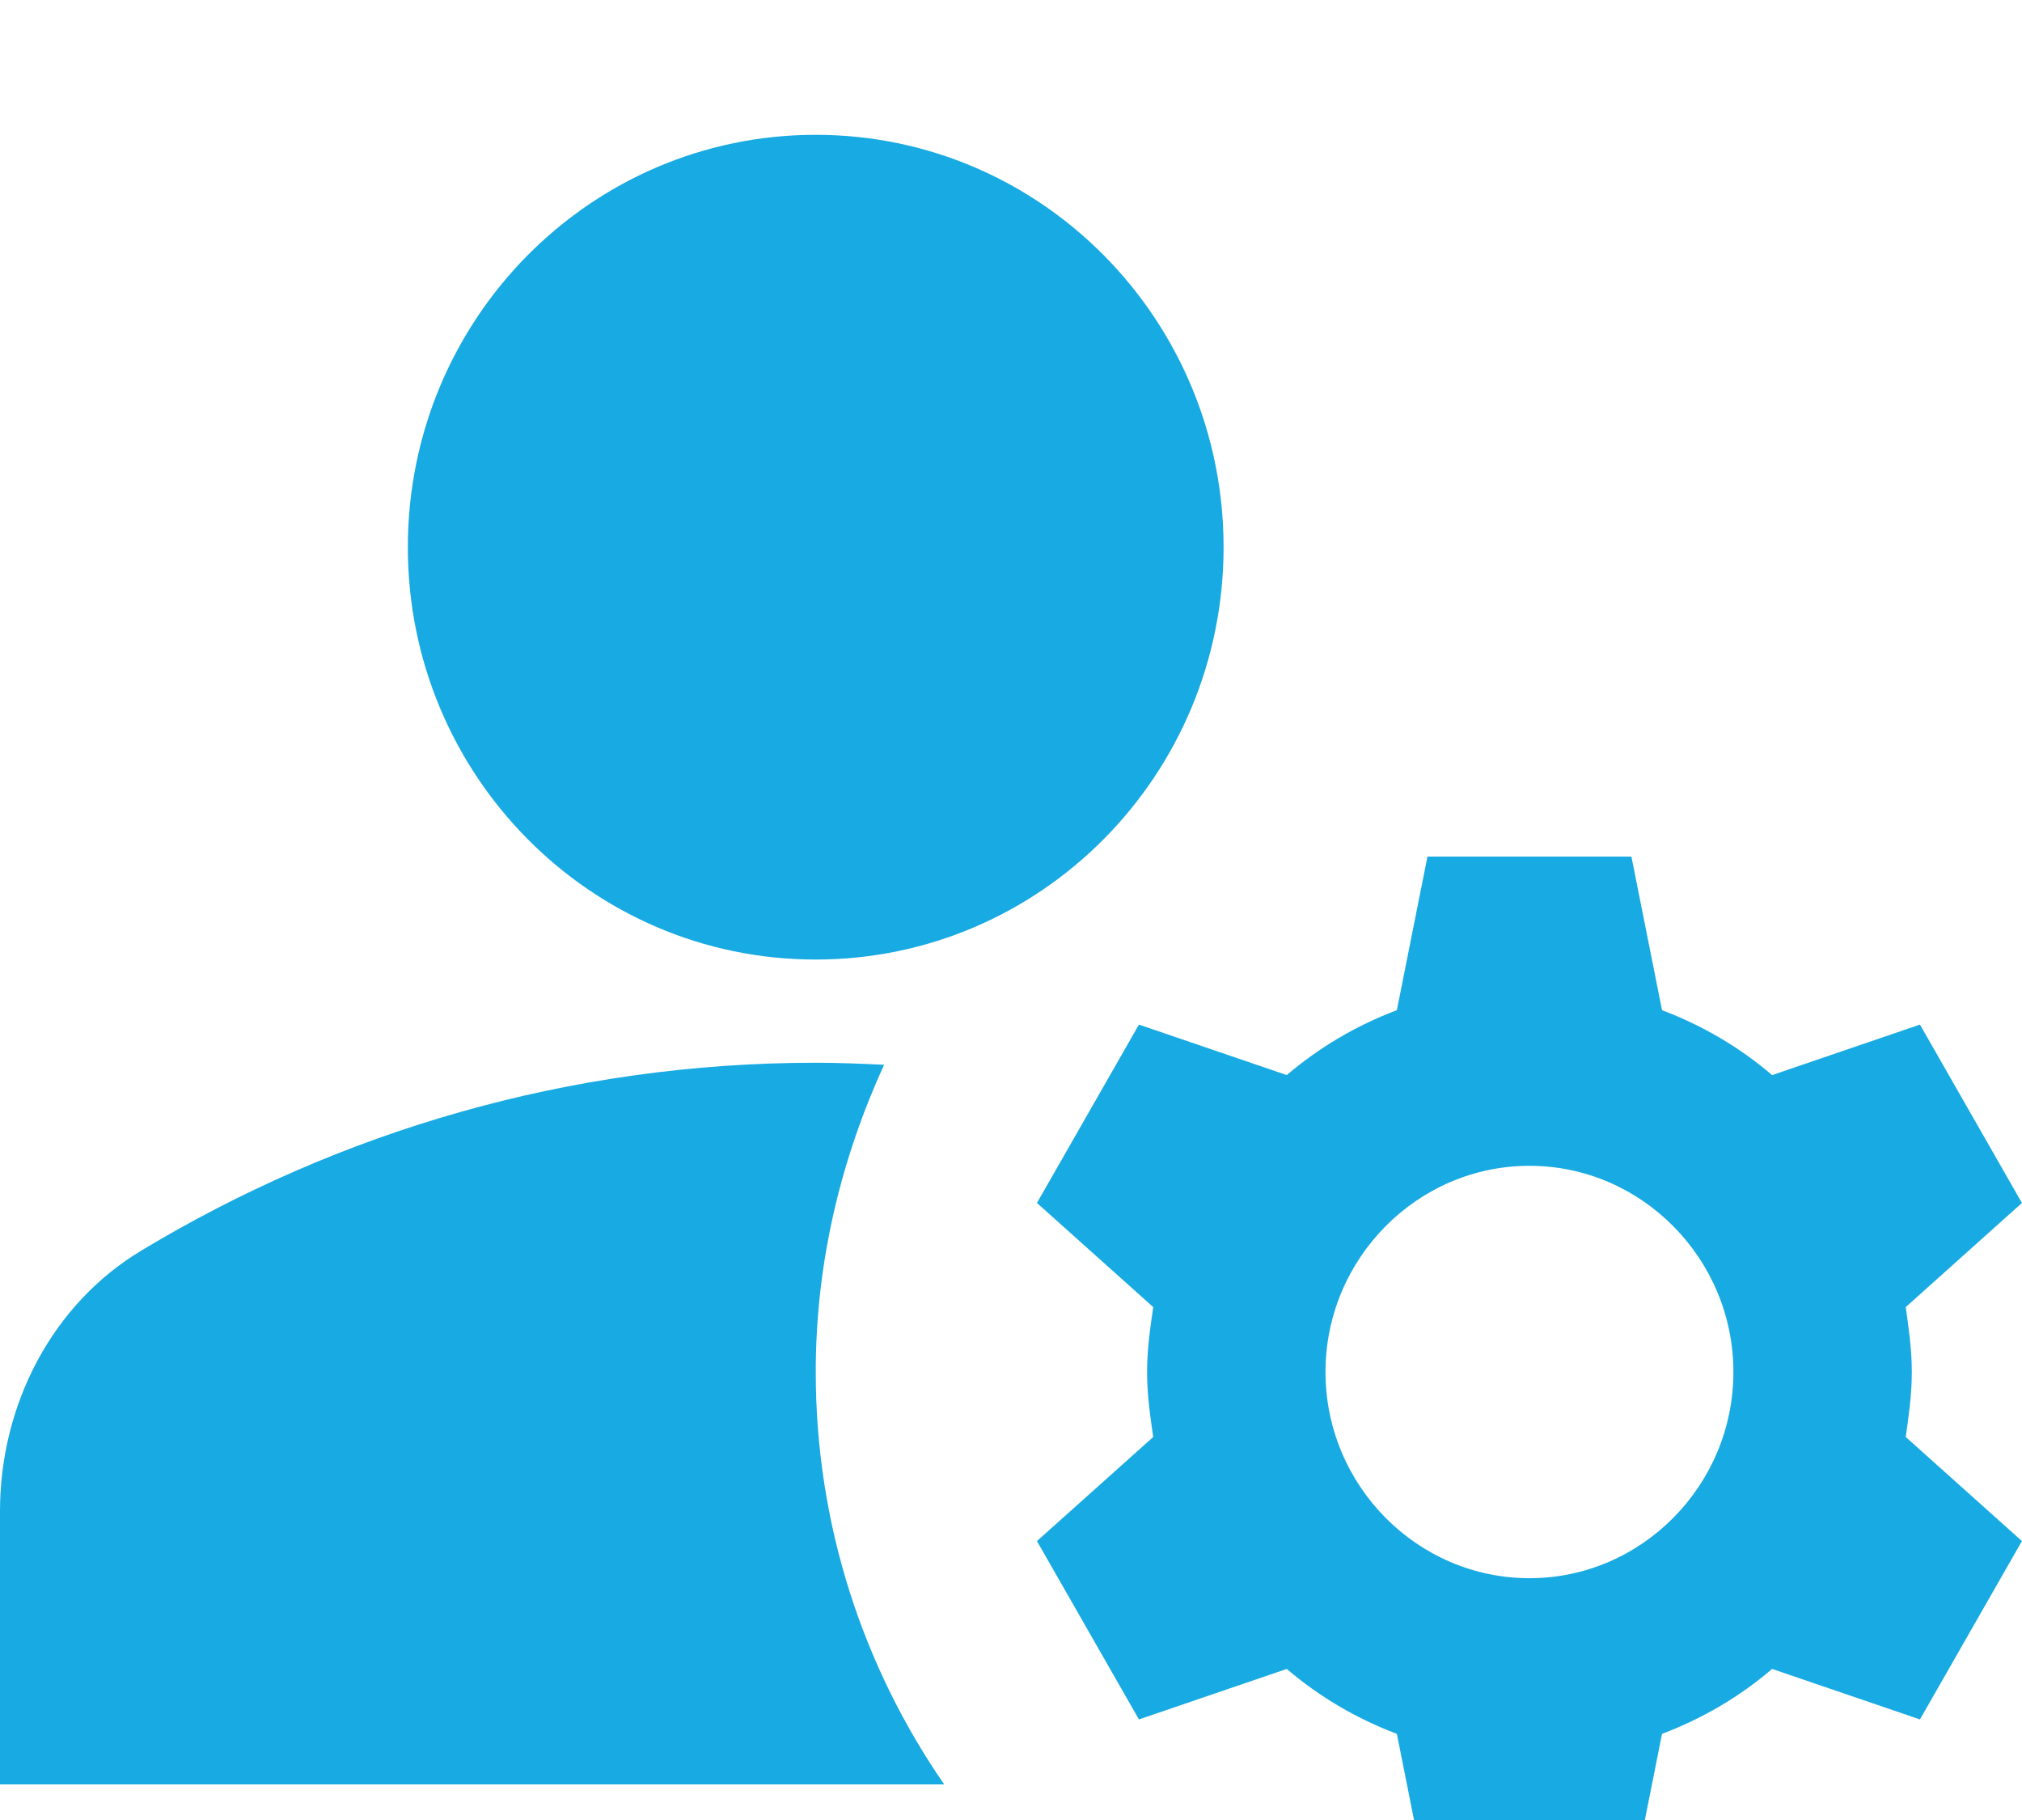 <svg width="30" height="27" viewBox="0 0 30 27" fill="none" xmlns="http://www.w3.org/2000/svg">
<g filter="url(#filter0_i_1335_8847)">
<path d="M12.102 12.235C15.444 12.235 18.154 9.496 18.154 6.118C18.154 2.739 15.444 0 12.102 0C8.76 0 6.051 2.739 6.051 6.118C6.051 9.496 8.76 12.235 12.102 12.235Z" fill="url(#paint0_linear_1335_8847)"/>
<path d="M13.117 13.796C12.784 13.781 12.451 13.766 12.103 13.766C8.442 13.766 5.023 14.79 2.103 16.549C0.772 17.345 0 18.843 0 20.419V24.472H14.009C12.814 22.743 12.103 20.633 12.103 18.354C12.103 16.717 12.481 15.188 13.117 13.796Z" fill="url(#paint1_linear_1335_8847)"/>
<path d="M28.365 18.354C28.365 18.018 28.32 17.712 28.275 17.391L29.999 15.846L28.486 13.2L26.293 13.949C25.809 13.537 25.264 13.215 24.659 12.986L24.205 10.707H21.179L20.725 12.986C20.12 13.215 19.576 13.537 19.091 13.949L16.898 13.2L15.385 15.846L17.11 17.391C17.064 17.712 17.019 18.018 17.019 18.354C17.019 18.691 17.064 18.997 17.11 19.318L15.385 20.862L16.898 23.508L19.091 22.759C19.576 23.172 20.12 23.493 20.725 23.722L21.179 26.001H24.205L24.659 23.722C25.264 23.493 25.809 23.172 26.293 22.759L28.486 23.508L29.999 20.862L28.275 19.318C28.32 18.997 28.365 18.691 28.365 18.354ZM22.692 21.413C21.028 21.413 19.666 20.037 19.666 18.354C19.666 16.672 21.028 15.295 22.692 15.295C24.356 15.295 25.718 16.672 25.718 18.354C25.718 20.037 24.356 21.413 22.692 21.413Z" fill="url(#paint2_linear_1335_8847)"/>
</g>
<defs>
<filter id="filter0_i_1335_8847" x="0" y="0" width="29.999" height="28.002" filterUnits="userSpaceOnUse" color-interpolation-filters="sRGB">
<feFlood flood-opacity="0" result="BackgroundImageFix"/>
<feBlend mode="normal" in="SourceGraphic" in2="BackgroundImageFix" result="shape"/>
<feColorMatrix in="SourceAlpha" type="matrix" values="0 0 0 0 0 0 0 0 0 0 0 0 0 0 0 0 0 0 127 0" result="hardAlpha"/>
<feOffset dy="2"/>
<feGaussianBlur stdDeviation="1"/>
<feComposite in2="hardAlpha" operator="arithmetic" k2="-1" k3="1"/>
<feColorMatrix type="matrix" values="0 0 0 0 0 0 0 0 0 0 0 0 0 0 0 0 0 0 0.1 0"/>
<feBlend mode="normal" in2="shape" result="effect1_innerShadow_1335_8847"/>
</filter>
<linearGradient id="paint0_linear_1335_8847" x1="12.102" y1="0" x2="12.102" y2="12.235" gradientUnits="userSpaceOnUse">
<stop stop-color="#18AAE2"/>
<stop offset="1" stop-color="#18AAE2"/>
</linearGradient>
<linearGradient id="paint1_linear_1335_8847" x1="7.005" y1="13.766" x2="7.005" y2="24.472" gradientUnits="userSpaceOnUse">
<stop stop-color="#18AAE2"/>
<stop offset="1" stop-color="#18AAE2"/>
</linearGradient>
<linearGradient id="paint2_linear_1335_8847" x1="22.692" y1="10.707" x2="22.692" y2="26.001" gradientUnits="userSpaceOnUse">
<stop stop-color="#18AAE2"/>
<stop offset="1" stop-color="#18AAE2"/>
</linearGradient>
</defs>
</svg>
